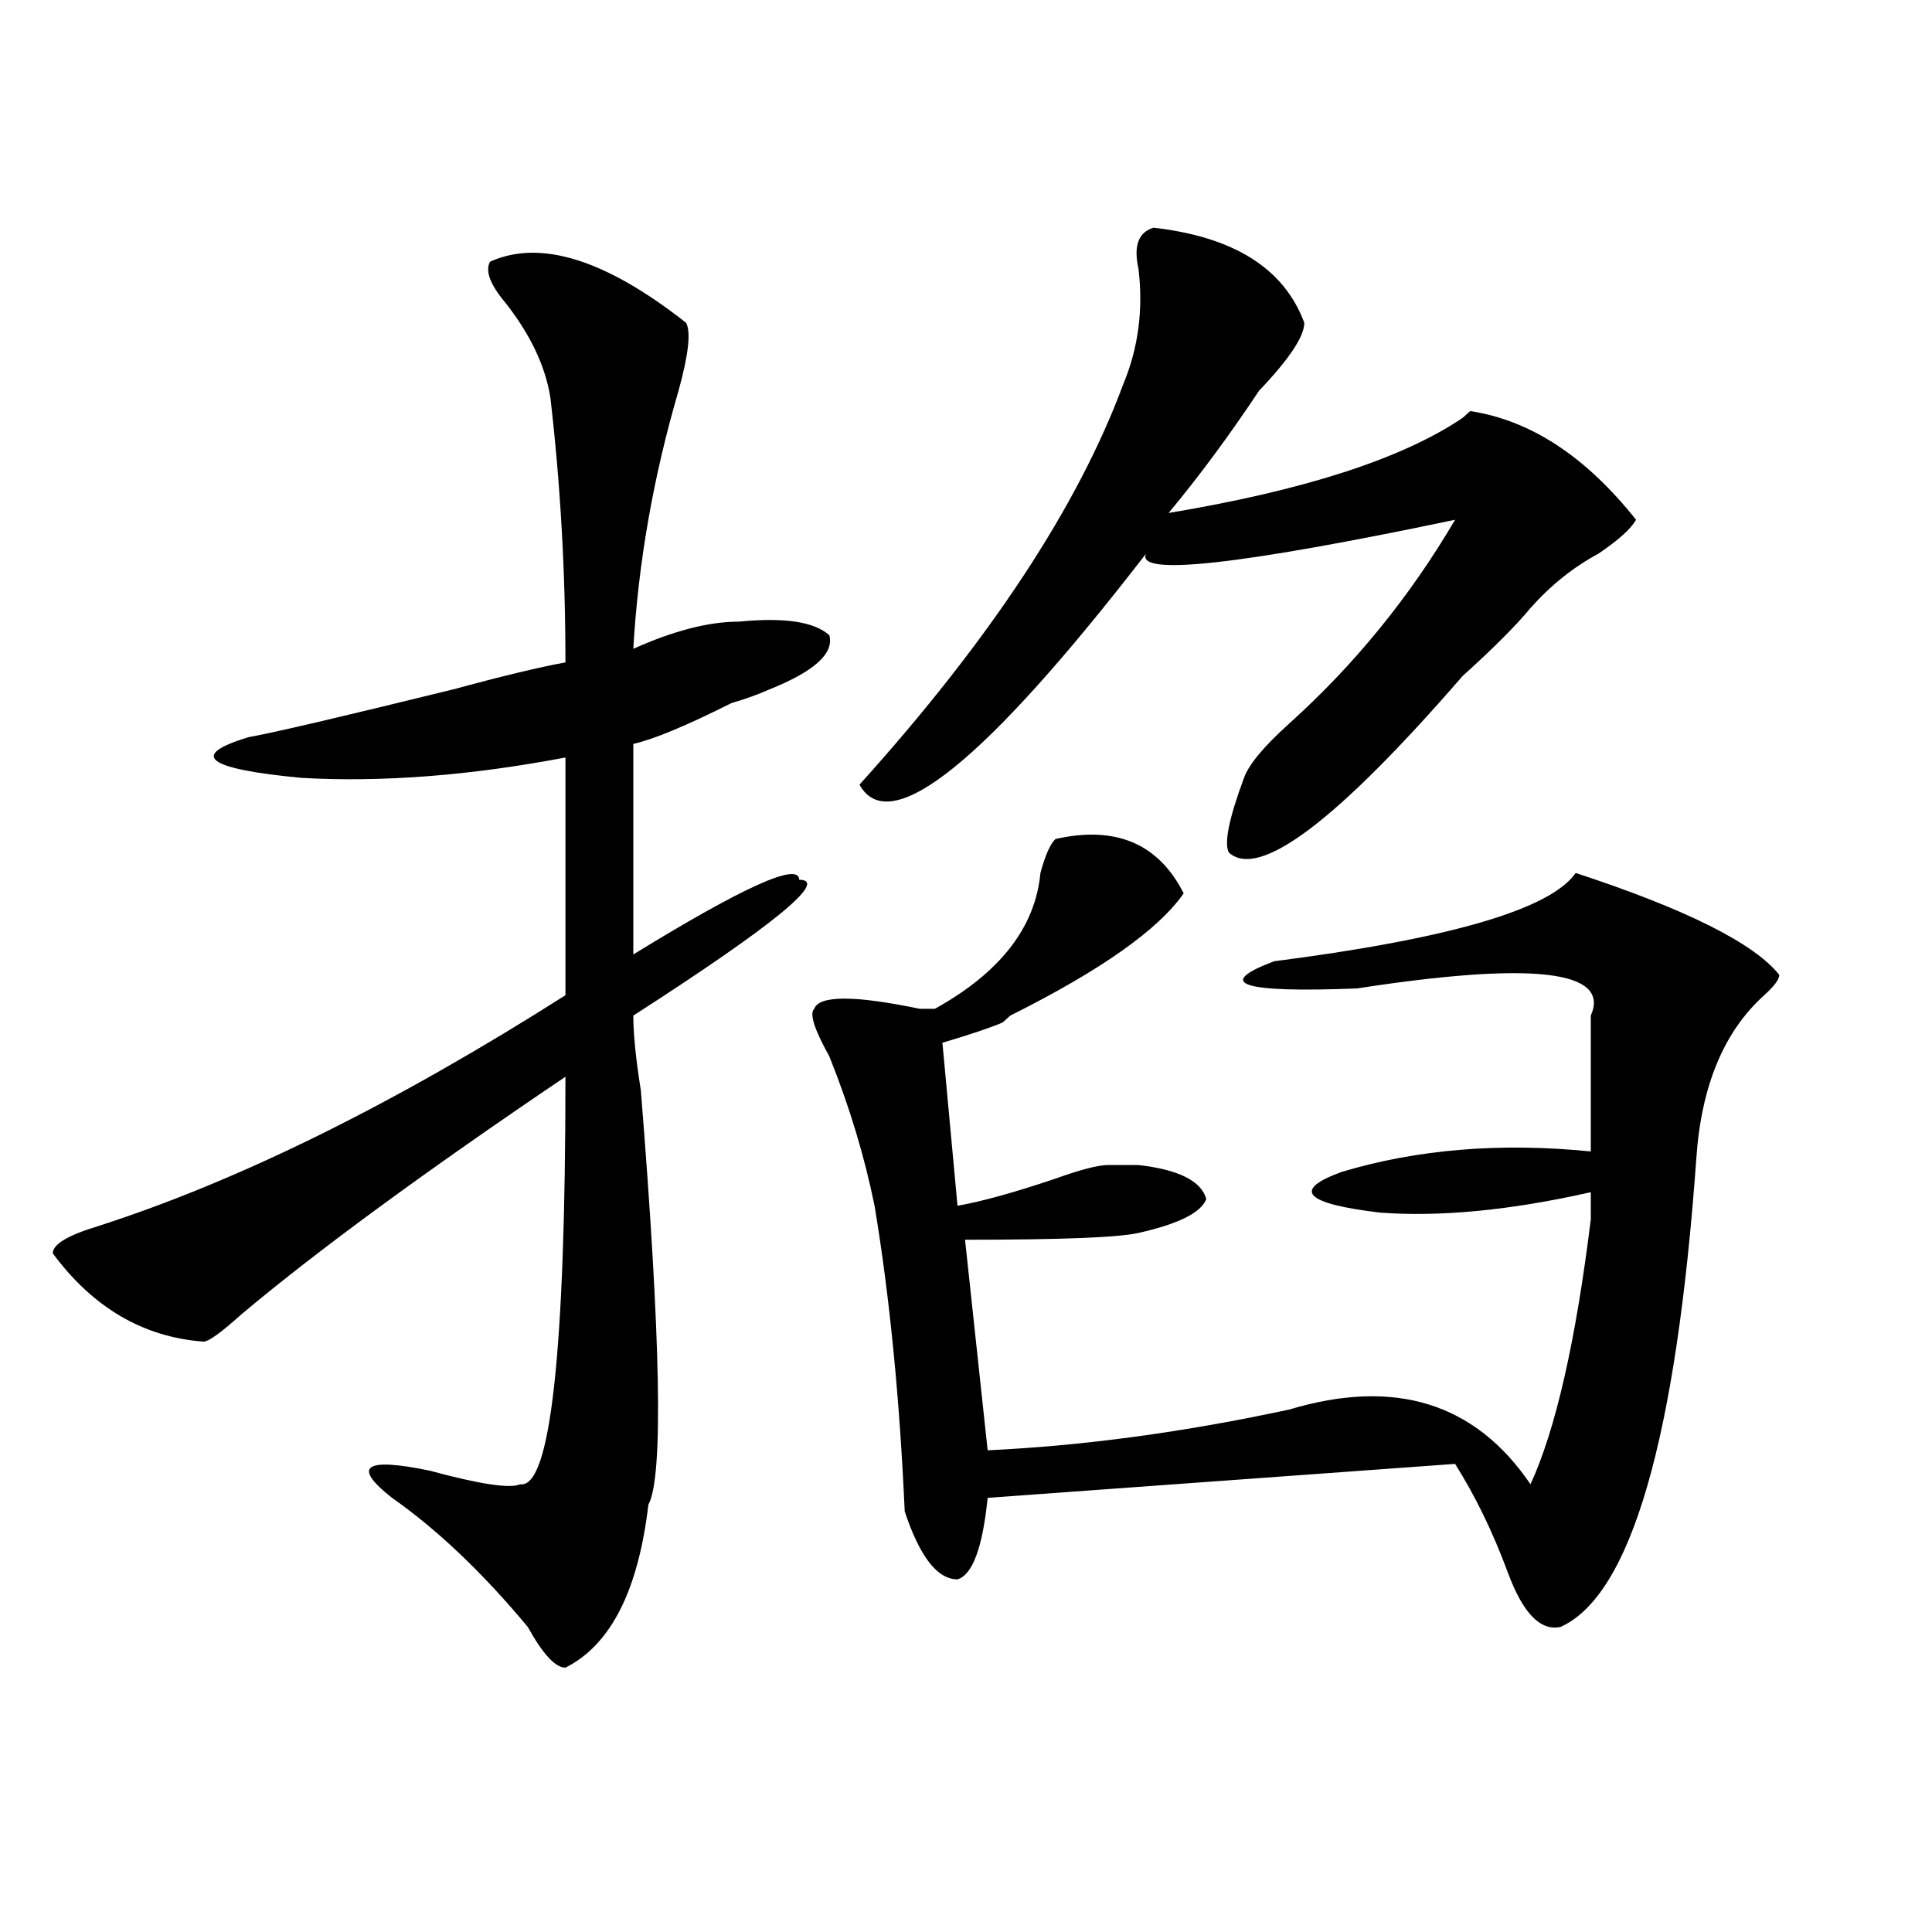 <?xml version="1.0" encoding="utf-8"?>
<!-- Generator: Adobe Illustrator 16.0.0, SVG Export Plug-In . SVG Version: 6.00 Build 0)  -->
<!DOCTYPE svg PUBLIC "-//W3C//DTD SVG 1.1//EN" "http://www.w3.org/Graphics/SVG/1.1/DTD/svg11.dtd">
<svg version="1.1" id="图层_1" xmlns="http://www.w3.org/2000/svg" xmlns:xlink="http://www.w3.org/1999/xlink" x="0px" y="0px"
	 width="1000px" height="1000px" viewBox="0 0 1000 1000" enable-background="new 0 0 1000 1000" xml:space="preserve">
<path d="M253.653,135.438c25.975-11.7,59.816-1.153,101.461,31.641c2.561,4.724,1.281,16.425-3.902,35.156
	c-13.049,44.55-20.853,89.099-23.414,133.594c20.792-9.339,39.023-14.063,54.633-14.063c23.414-2.308,39.023,0,46.828,7.031
	c2.561,9.394-7.805,18.786-31.219,28.125c-5.244,2.362-11.707,4.724-19.512,7.031c-23.414,11.755-40.365,18.786-50.73,21.094
	v108.984c57.194-35.156,85.852-48.011,85.852-38.672c15.609,0-13.049,23.456-85.852,70.313c0,9.394,1.281,22.302,3.902,38.672
	c10.365,128.925,11.707,200.391,3.902,214.453c-5.244,44.494-19.512,72.619-42.926,84.375c-5.244,0-11.707-7.031-19.512-21.094
	c-23.414-28.125-46.828-50.372-70.242-66.797c-20.853-16.37-14.329-21.094,19.512-14.063c25.975,7.031,41.584,9.394,46.828,7.031
	c15.609,2.362,23.414-67.95,23.414-210.938c-72.864,49.219-128.777,90.253-167.801,123.047
	c-10.427,9.394-16.951,14.063-19.512,14.063c-31.219-2.308-57.255-17.578-78.047-45.703c0-4.669,7.805-9.339,23.414-14.063
	c72.803-23.401,153.472-63.281,241.945-119.531V392.078c-49.45,9.394-94.998,12.909-136.582,10.547
	c-49.45-4.669-58.535-11.7-27.316-21.094c12.988-2.308,48.109-10.547,105.363-24.609c25.975-7.031,45.487-11.7,58.535-14.063
	c0-46.856-2.622-92.56-7.805-137.109c-2.622-16.37-10.427-32.794-23.414-49.219C253.653,147.192,251.031,140.161,253.653,135.438z
	 M546.329,434.266c31.219-7.031,53.291,2.362,66.34,28.125c-13.049,18.786-42.926,39.88-89.754,63.281l-3.902,3.516
	c-5.244,2.362-15.609,5.878-31.219,10.547l7.805,84.375c12.988-2.308,29.877-7.031,50.73-14.063
	c12.988-4.669,22.073-7.031,27.316-7.031c5.183,0,10.365,0,15.609,0c20.792,2.362,32.499,8.239,35.121,17.578
	c-2.622,7.031-14.329,12.909-35.121,17.578c-10.427,2.362-40.365,3.516-89.754,3.516l11.707,108.984
	c49.389-2.308,101.461-9.339,156.094-21.094c54.633-16.37,96.217-3.516,124.875,38.672c12.988-28.125,23.414-73.828,31.219-137.109
	c0-7.031,0-11.7,0-14.063c-41.645,9.394-78.047,12.909-109.266,10.547c-39.023-4.669-45.548-11.7-19.512-21.094
	c39.023-11.7,81.949-15.216,128.777-10.547c0-14.063,0-37.464,0-70.313c10.365-23.401-29.938-28.125-120.973-14.063
	c-59.877,2.362-74.145-2.308-42.926-14.063c91.034-11.7,143.045-26.917,156.094-45.703c57.194,18.786,92.315,36.364,105.363,52.734
	c0,2.362-2.622,5.878-7.805,10.547c-20.853,18.786-32.56,46.911-35.121,84.375c-10.427,145.349-33.841,226.153-70.242,242.578
	c-10.427,2.307-19.512-7.031-27.316-28.125s-16.951-39.825-27.316-56.25l-241.945,17.578c-2.622,25.817-7.805,39.825-15.609,42.188
	c-10.427,0-19.512-11.7-27.316-35.156c-2.622-58.558-7.805-111.292-15.609-158.203c-5.244-25.763-13.049-51.526-23.414-77.344
	c-7.805-14.063-10.427-22.247-7.805-24.609c2.561-7.031,20.792-7.031,54.633,0c2.561,0,5.183,0,7.805,0
	c33.78-18.731,52.011-42.188,54.633-70.313C541.085,442.505,543.707,436.628,546.329,434.266z M597.059,117.859
	c41.584,4.724,67.62,21.094,78.047,49.219c0,7.031-7.805,18.786-23.414,35.156c-15.609,23.456-31.219,44.55-46.828,63.281
	c70.242-11.7,120.973-28.125,152.191-49.219l3.902-3.516c31.219,4.724,59.816,23.456,85.852,56.25
	c-2.622,4.724-9.146,10.547-19.512,17.578c-13.049,7.031-24.756,16.425-35.121,28.125c-7.805,9.394-19.512,21.094-35.121,35.156
	c-65.059,75.036-105.363,105.469-120.973,91.406c-2.622-4.669,0-17.578,7.805-38.672c2.561-7.031,10.365-16.37,23.414-28.125
	c33.78-30.433,62.438-65.589,85.852-105.469c-111.887,23.456-165.24,29.333-159.996,17.578
	c-83.291,107.831-132.68,147.656-148.289,119.531C512.488,331.159,558.036,262,581.45,198.719
	c7.805-18.731,10.365-38.672,7.805-59.766C586.633,127.253,589.254,120.222,597.059,117.859z"/>
</svg>
